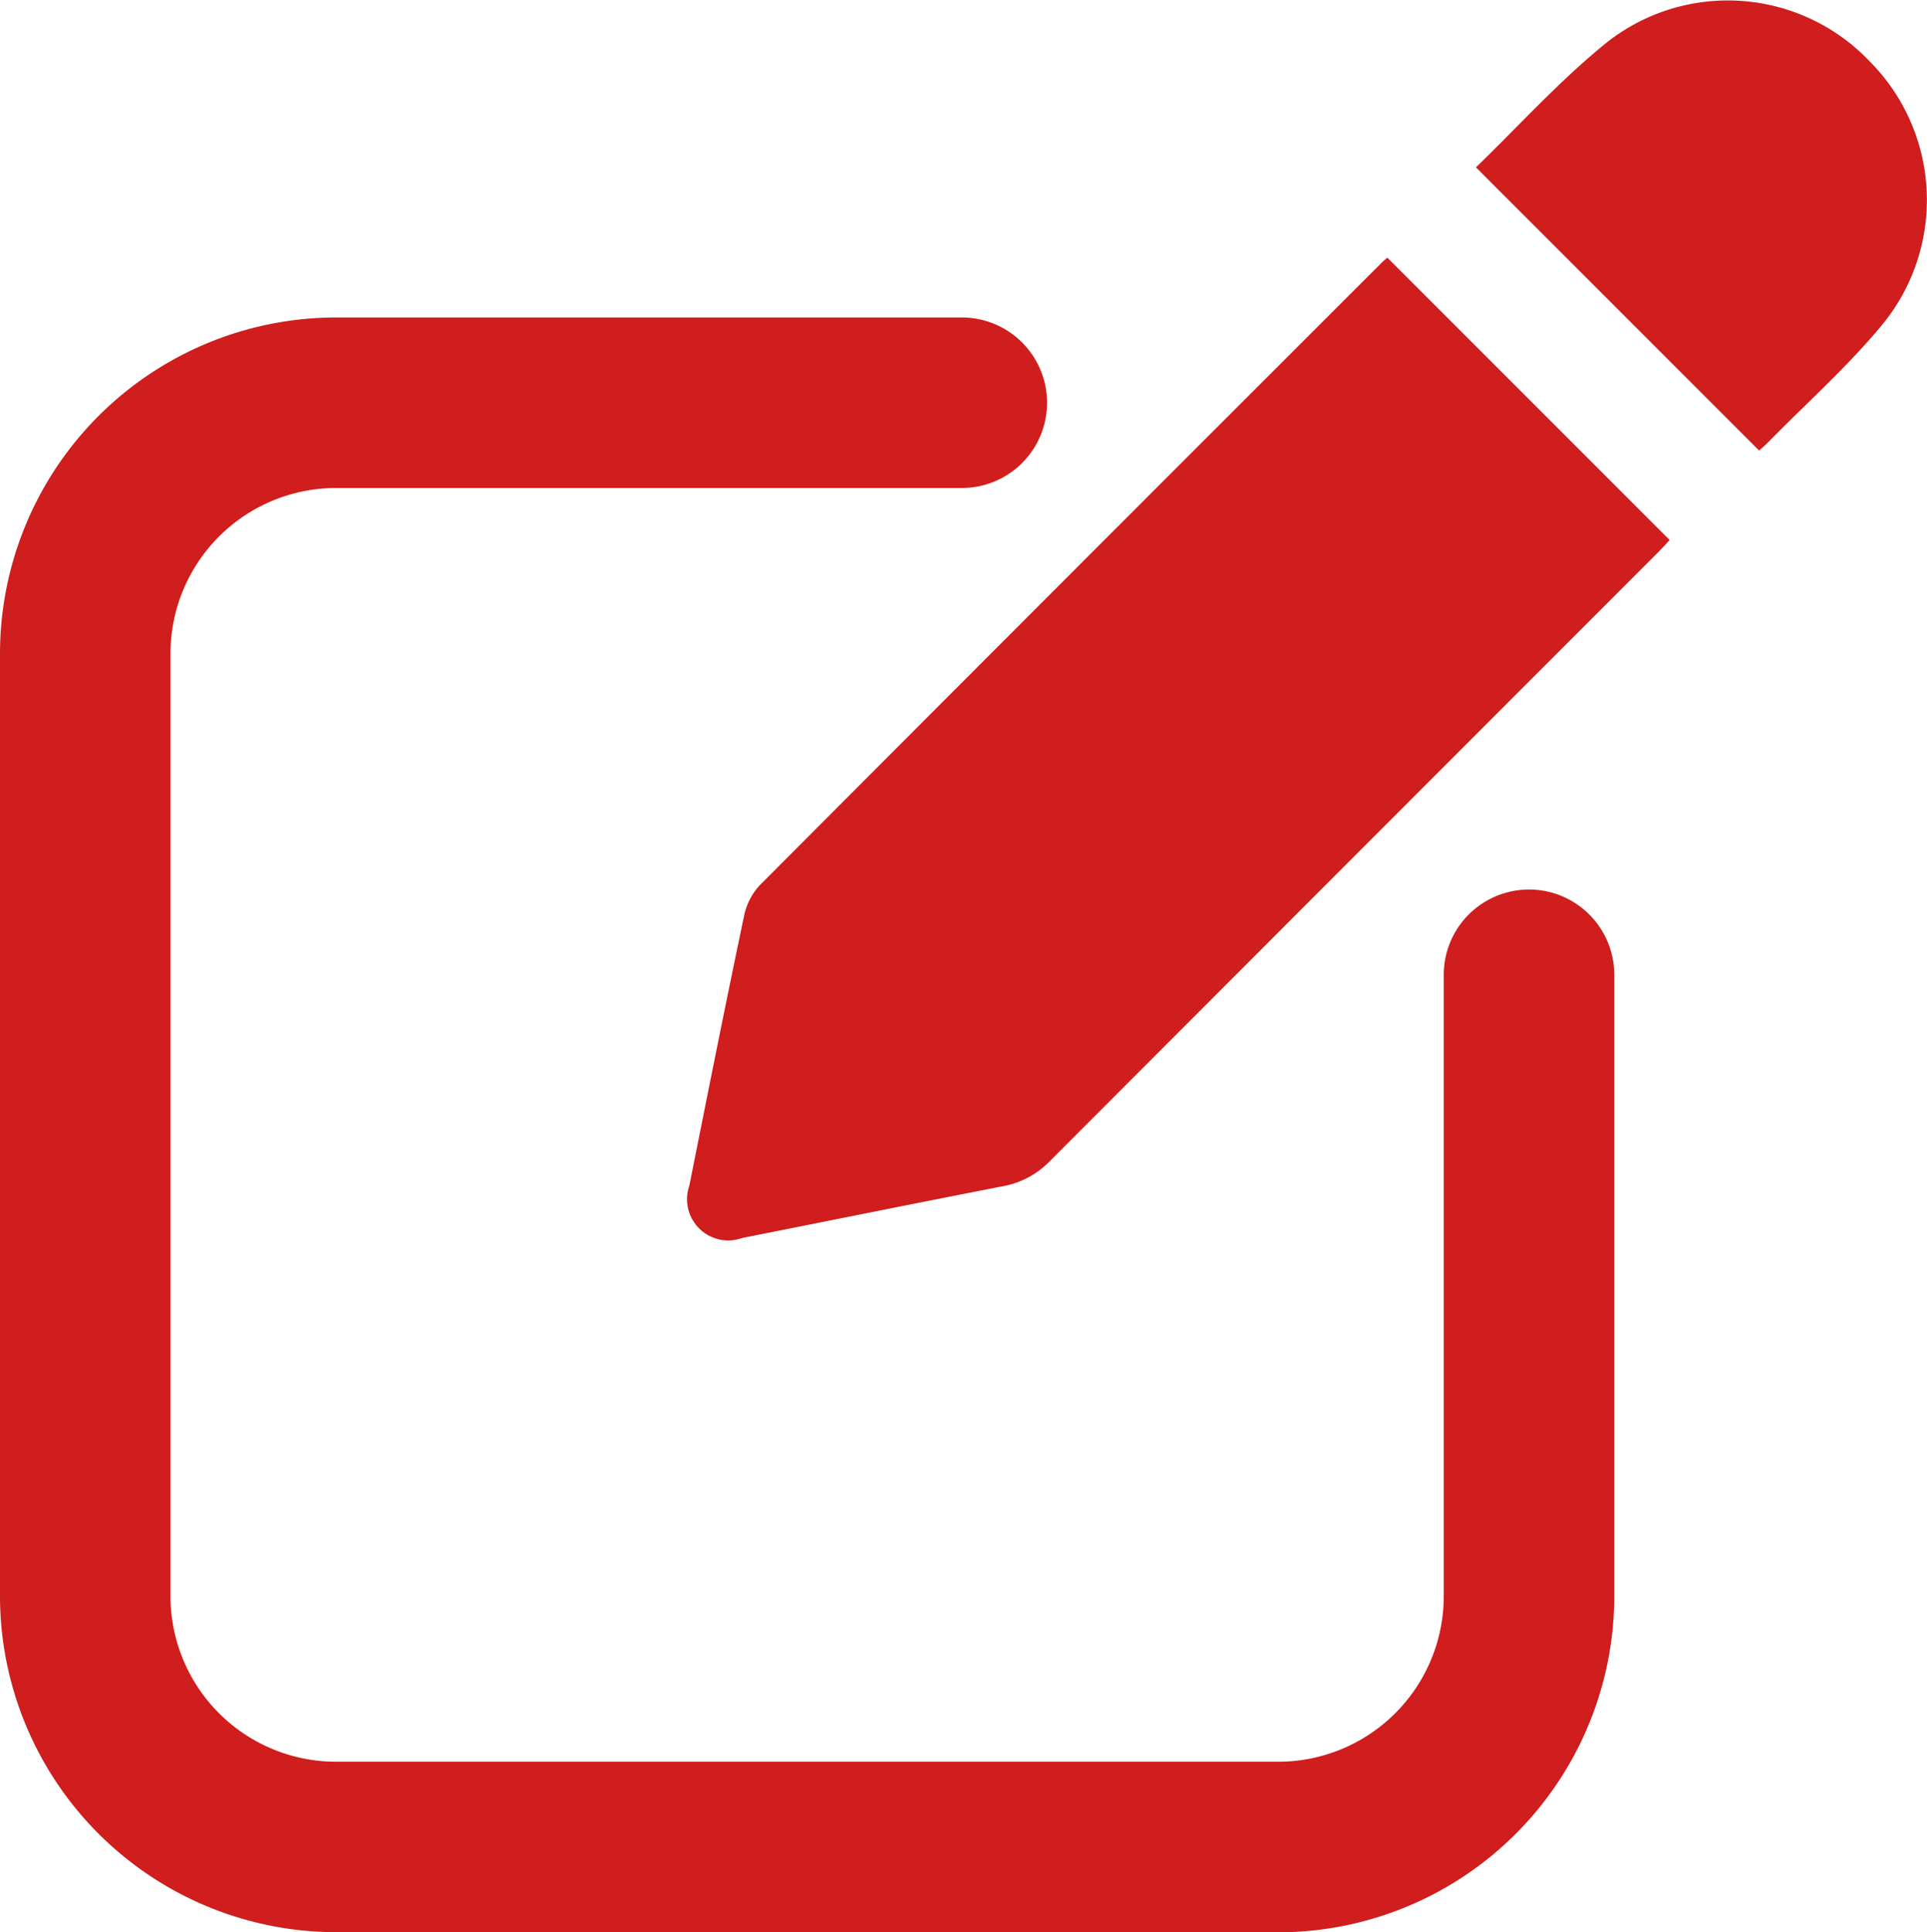 <svg xmlns="http://www.w3.org/2000/svg" xmlns:xlink="http://www.w3.org/1999/xlink" width="27.228" height="27.296" viewBox="0 0 27.228 27.296"><defs><clipPath id="a"><rect width="27.228" height="27.296" fill="none"/></clipPath></defs><g clip-path="url(#a)"><path d="M147.086,51.384l3.989,3.989c-.046.049-.109.119-.176.186q-4.292,4.293-8.582,8.588a1.222,1.222,0,0,1-.66.354c-1.23.24-2.458.488-3.687.732a.582.582,0,0,1-.747-.739c.254-1.272.507-2.544.774-3.814a.9.9,0,0,1,.224-.433q4.388-4.4,8.788-8.795c.03-.03.064-.056.078-.069" transform="translate(-127.483 -47.744)" fill="#d01d1d"/><path d="M298.337,6.364l-4-4c.605-.584,1.187-1.232,1.857-1.771A2.763,2.763,0,0,1,299.9.867a2.776,2.776,0,0,1,.194,3.7c-.492.6-1.078,1.119-1.622,1.674-.048.049-.1.093-.135.124" transform="translate(-273.482 0)" fill="#d01d1d"/><path d="M18.065,86.125H4.746A4.752,4.752,0,0,1,0,81.379V68.06a4.752,4.752,0,0,1,4.746-4.746H13.59a1.2,1.2,0,0,1,0,2.409H4.746A2.34,2.34,0,0,0,2.409,68.06V81.379a2.34,2.34,0,0,0,2.338,2.338H18.065A2.34,2.34,0,0,0,20.4,81.379V72.6a1.2,1.2,0,1,1,2.409,0v8.781a4.752,4.752,0,0,1-4.746,4.746" transform="translate(0 -58.829)" fill="#d01d1d"/></g></svg>